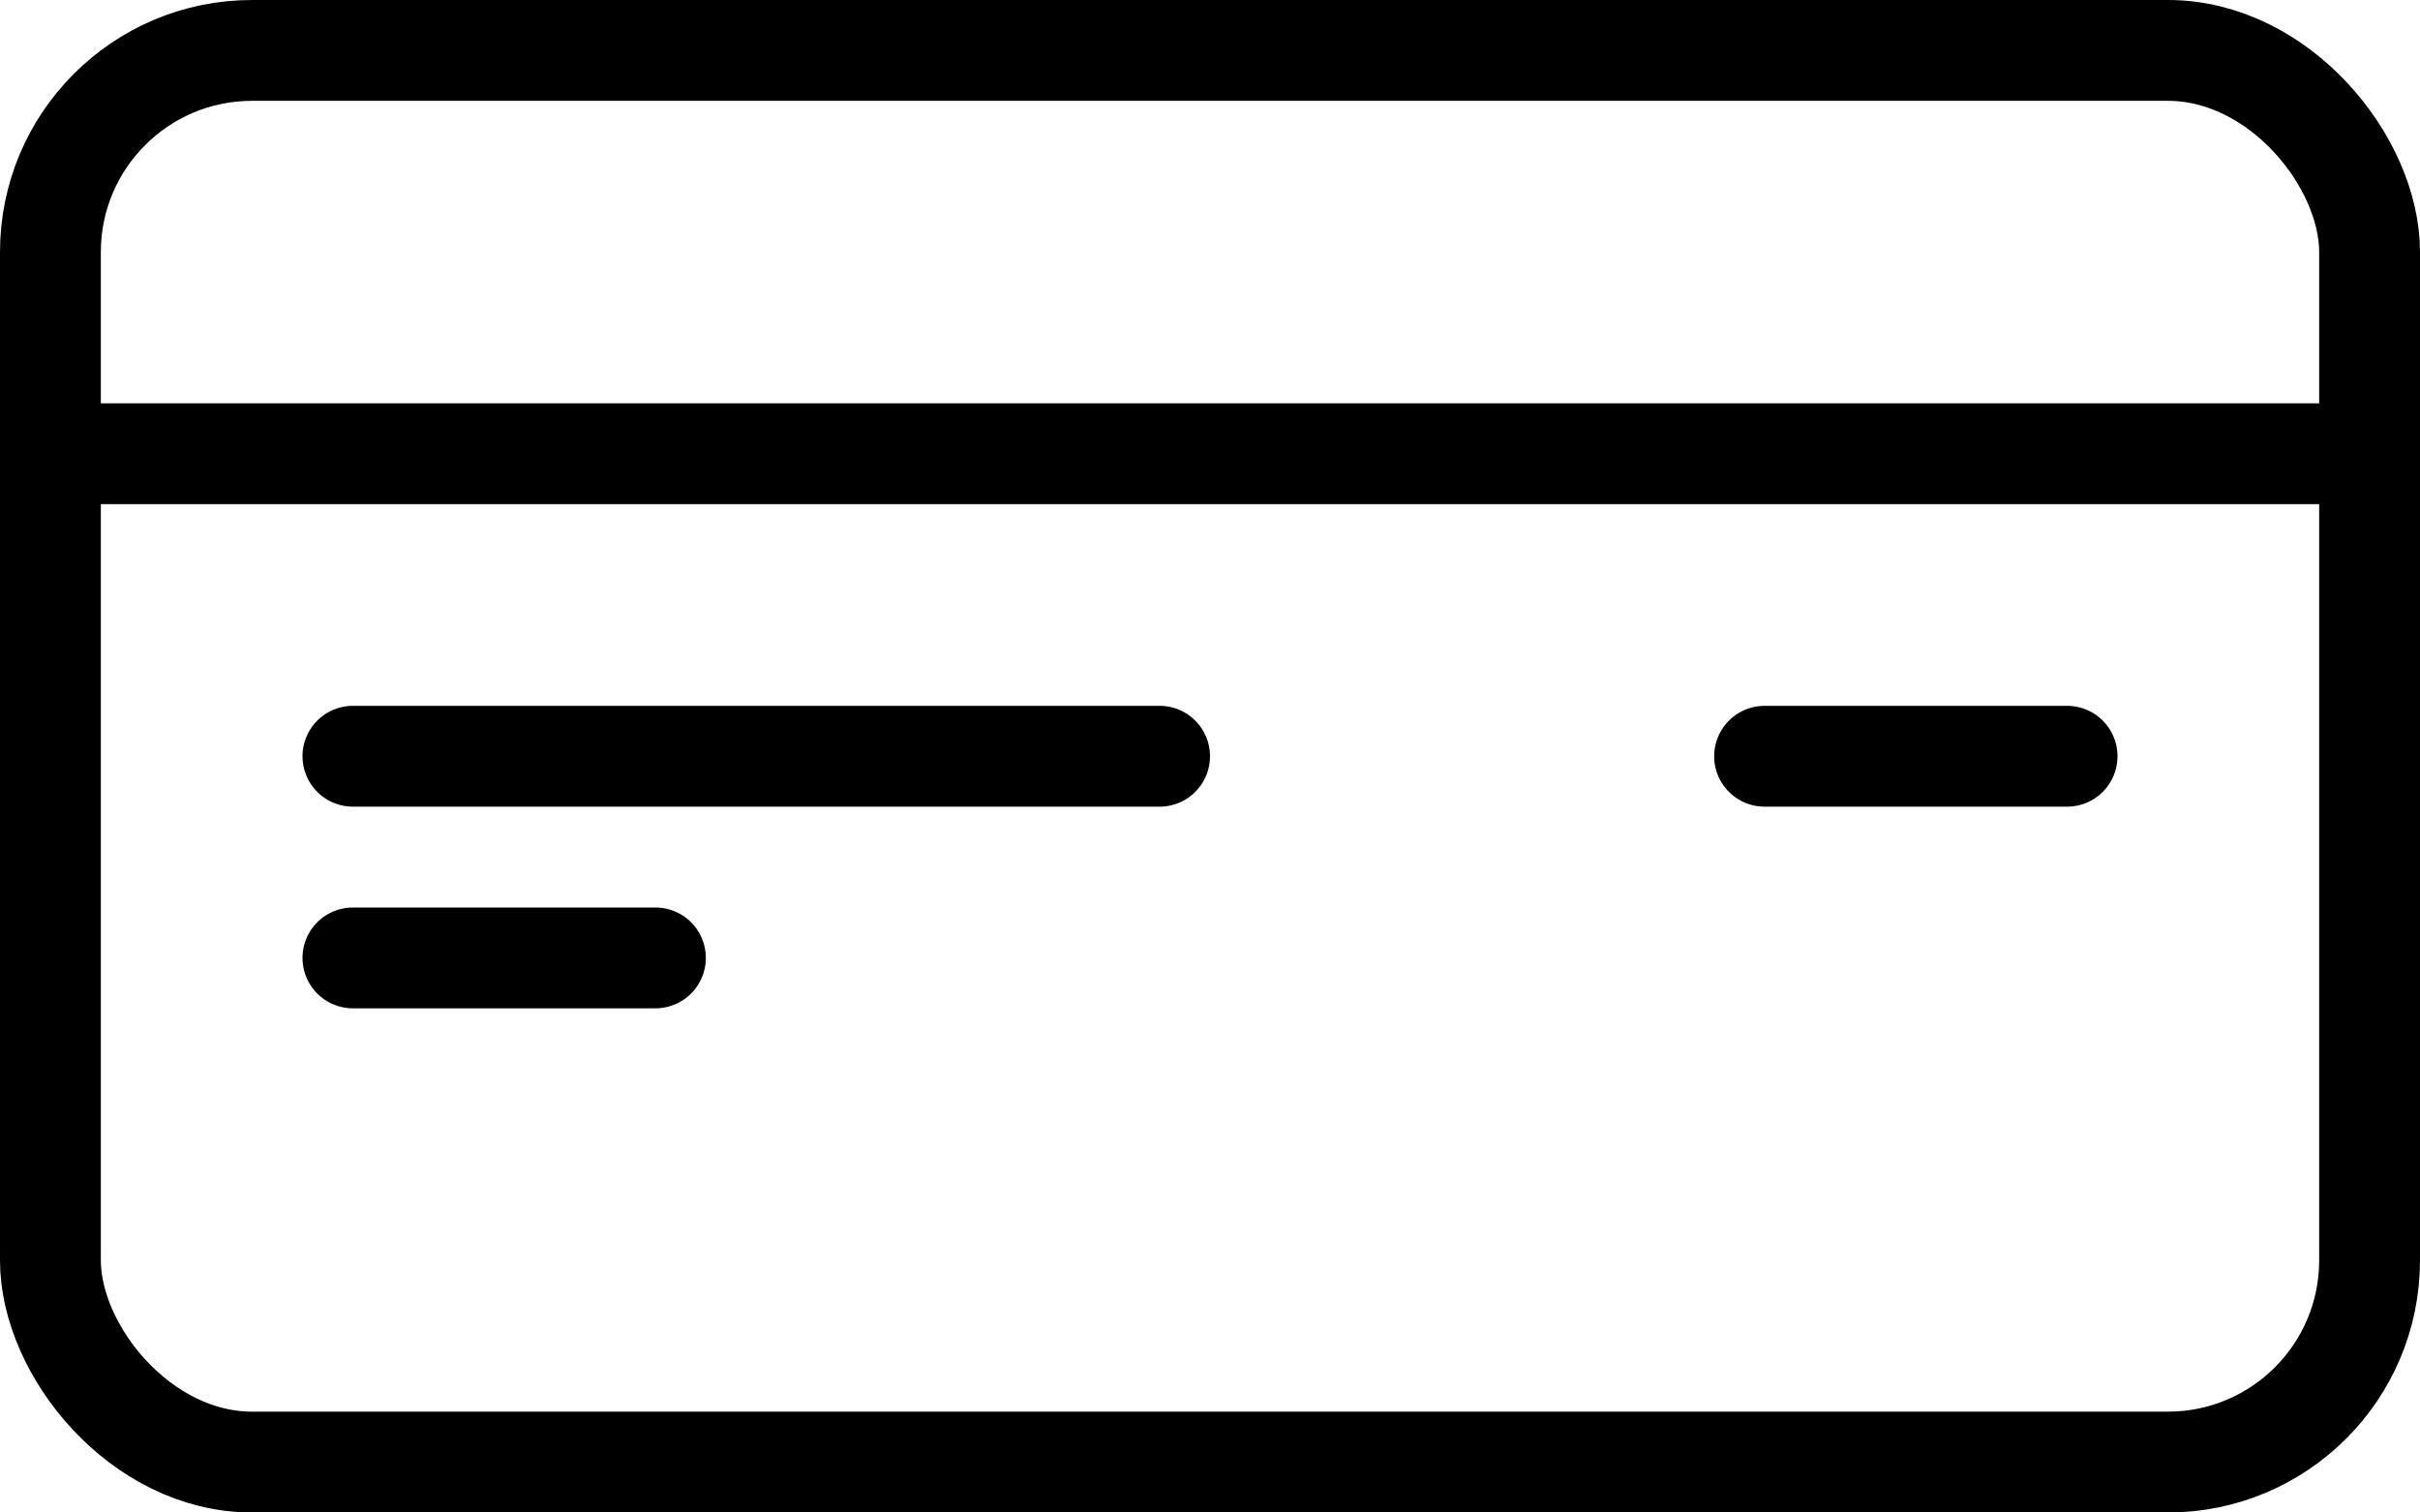 <svg xmlns="http://www.w3.org/2000/svg" viewBox="0 0 24 15"><defs><style>.cls-1{fill:none;stroke:#000;stroke-linecap:round;stroke-linejoin:round;}</style></defs><title>Asset 1</title><g id="Layer_2" data-name="Layer 2"><g id="Outline_Icons" data-name="Outline Icons"><rect class="cls-1" x="0.5" y="0.5" width="23" height="14" rx="2" ry="2"/><line class="cls-1" x1="0.5" y1="4.5" x2="23.5" y2="4.5"/><line class="cls-1" x1="20.5" y1="7.5" x2="17.5" y2="7.5"/><line class="cls-1" x1="11.5" y1="7.5" x2="3.5" y2="7.5"/><line class="cls-1" x1="6.5" y1="9.5" x2="3.5" y2="9.5"/></g></g></svg>